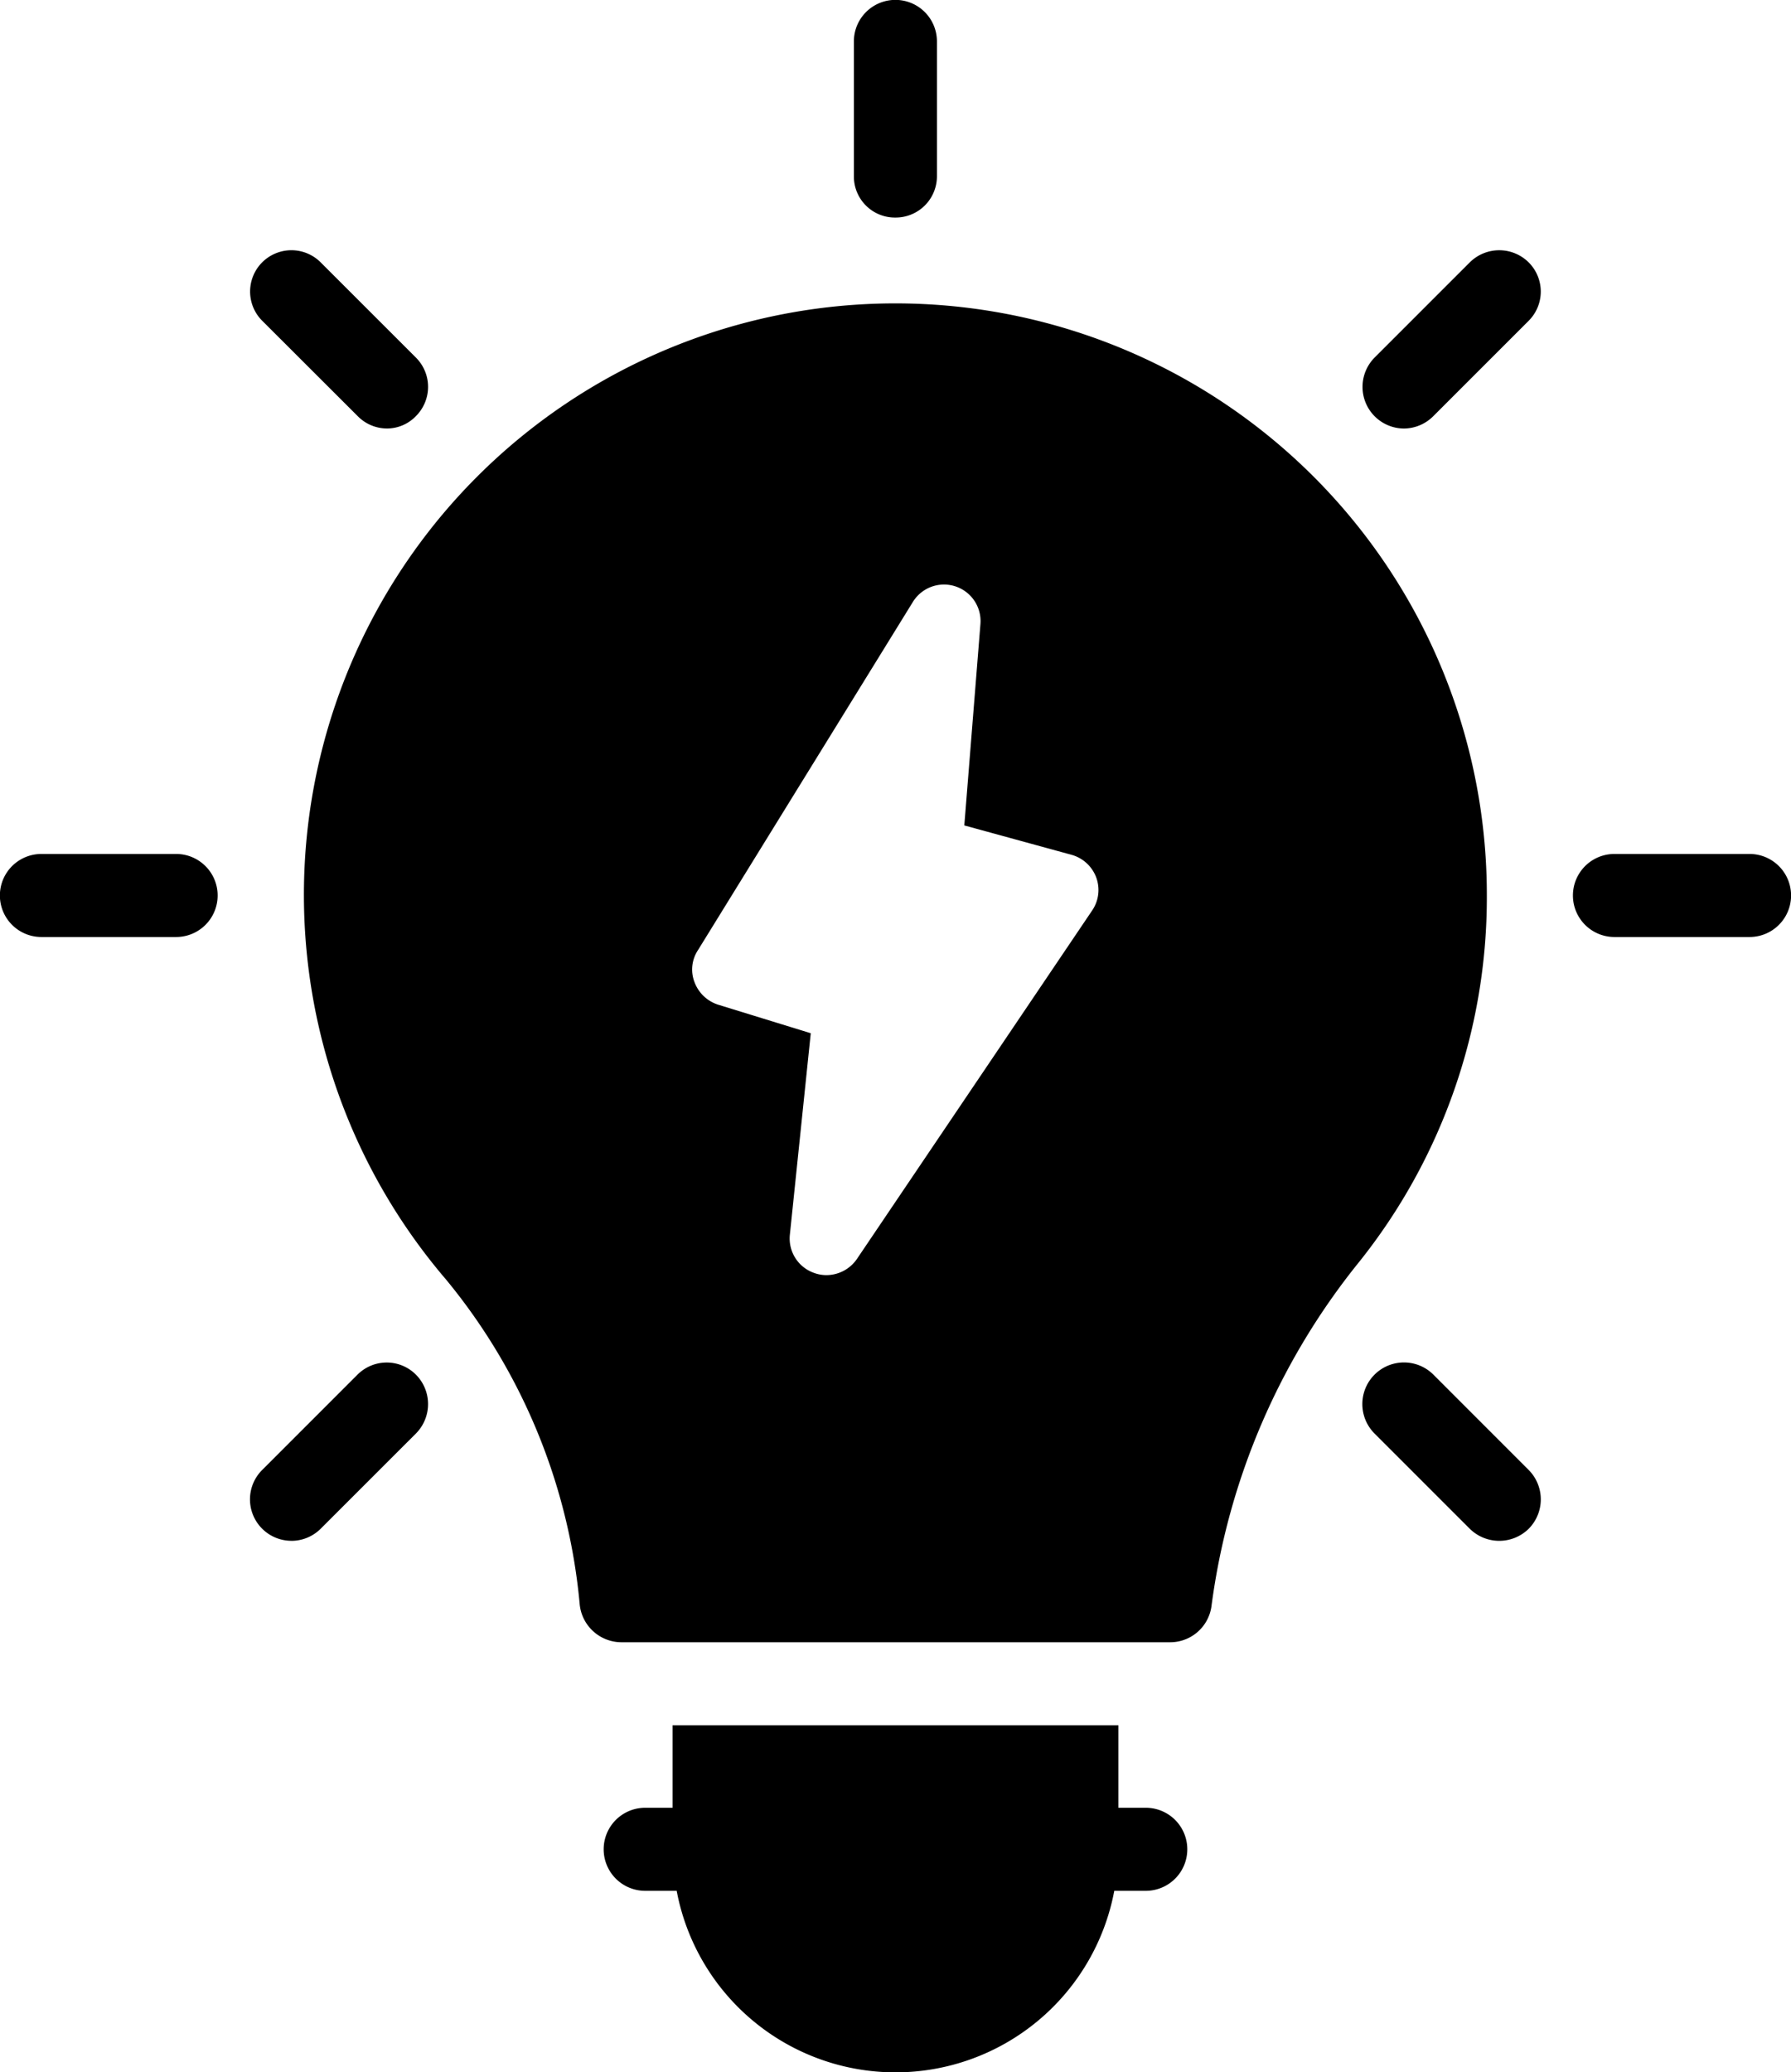 <svg id="Group_2488" data-name="Group 2488" xmlns="http://www.w3.org/2000/svg" width="49.597" height="57.377" viewBox="0 0 49.597 57.377">
  <path id="Path_22610" data-name="Path 22610" d="M287.984,431v2.284h-.757a1.148,1.148,0,0,0,0,2.3h.872a6.165,6.165,0,0,0,12.118,0h.872a1.148,1.148,0,0,0,0-2.3h-.757V431Z" transform="translate(-269.36 -383.227)"/>
  <path id="Path_22611" data-name="Path 22611" d="M499.609,242.435h3.741a1.148,1.148,0,0,0,0-2.3h-3.741a1.148,1.148,0,0,0,0,2.3Z" transform="translate(-454.901 -216.489)"/>
  <path id="Path_22612" data-name="Path 22612" d="M453.46,112.76a1.159,1.159,0,0,0,.815-.344l2.639-2.639a1.143,1.143,0,0,0,0-1.618,1.157,1.157,0,0,0-1.63,0l-2.639,2.639a1.153,1.153,0,0,0,.815,1.962Z" transform="translate(-414.582 -100.894)"/>
  <path id="Path_22613" data-name="Path 22613" d="M224.291,146.6a16.5,16.5,0,0,1,3.73,9.043,1.164,1.164,0,0,0,1.147,1.033h15.2a1.154,1.154,0,0,0,1.148-1.01,19.123,19.123,0,0,1,4.1-9.536A16.165,16.165,0,0,0,253.14,136a16.379,16.379,0,1,0-28.85,10.6Zm7-9.083,5.957-9.651a1.012,1.012,0,0,1,1.868.62l-.446,5.572,2.963.812a1.019,1.019,0,0,1,.69.629,1.006,1.006,0,0,1-.112.913l-6.515,9.651a1.027,1.027,0,0,1-.842.447.99.99,0,0,1-.345-.061,1.01,1.01,0,0,1-.67-1.056l.579-5.581-2.568-.791a1.035,1.035,0,0,1-.65-.619.972.972,0,0,1,.09-.884Z" transform="translate(-211.966 -111.202)"/>
  <path id="Path_22614" data-name="Path 22614" d="M209.748,356.469a1.148,1.148,0,0,0,.8-.333l2.64-2.639a1.157,1.157,0,0,0,0-1.63,1.143,1.143,0,0,0-1.618,0l-2.639,2.639a1.148,1.148,0,0,0,.815,1.962Z" transform="translate(-201.67 -313.803)"/>
  <path id="Path_22615" data-name="Path 22615" d="M342.066,59.026a1.143,1.143,0,0,0,1.147-1.147v-3.73a1.148,1.148,0,0,0-2.3,0v3.73A1.137,1.137,0,0,0,342.066,59.026Z" transform="translate(-317.267 -53.002)"/>
  <path id="Path_22616" data-name="Path 22616" d="M154.929,242.435h3.73a1.148,1.148,0,1,0,0-2.3h-3.73a1.148,1.148,0,0,0,0,2.3Z" transform="translate(-153.782 -216.489)"/>
  <path id="Path_22617" data-name="Path 22617" d="M211.575,112.408a1.139,1.139,0,0,0,.815.344,1.113,1.113,0,0,0,.8-.344,1.144,1.144,0,0,0,0-1.618l-2.64-2.639a1.144,1.144,0,0,0-1.618,1.618Z" transform="translate(-201.671 -100.887)"/>
  <path id="Path_22618" data-name="Path 22618" d="M454.276,351.859a1.152,1.152,0,0,0-1.63,1.63l2.639,2.639a1.163,1.163,0,0,0,1.629,0,1.156,1.156,0,0,0,0-1.63Z" transform="translate(-414.582 -313.795)"/>
</svg>
